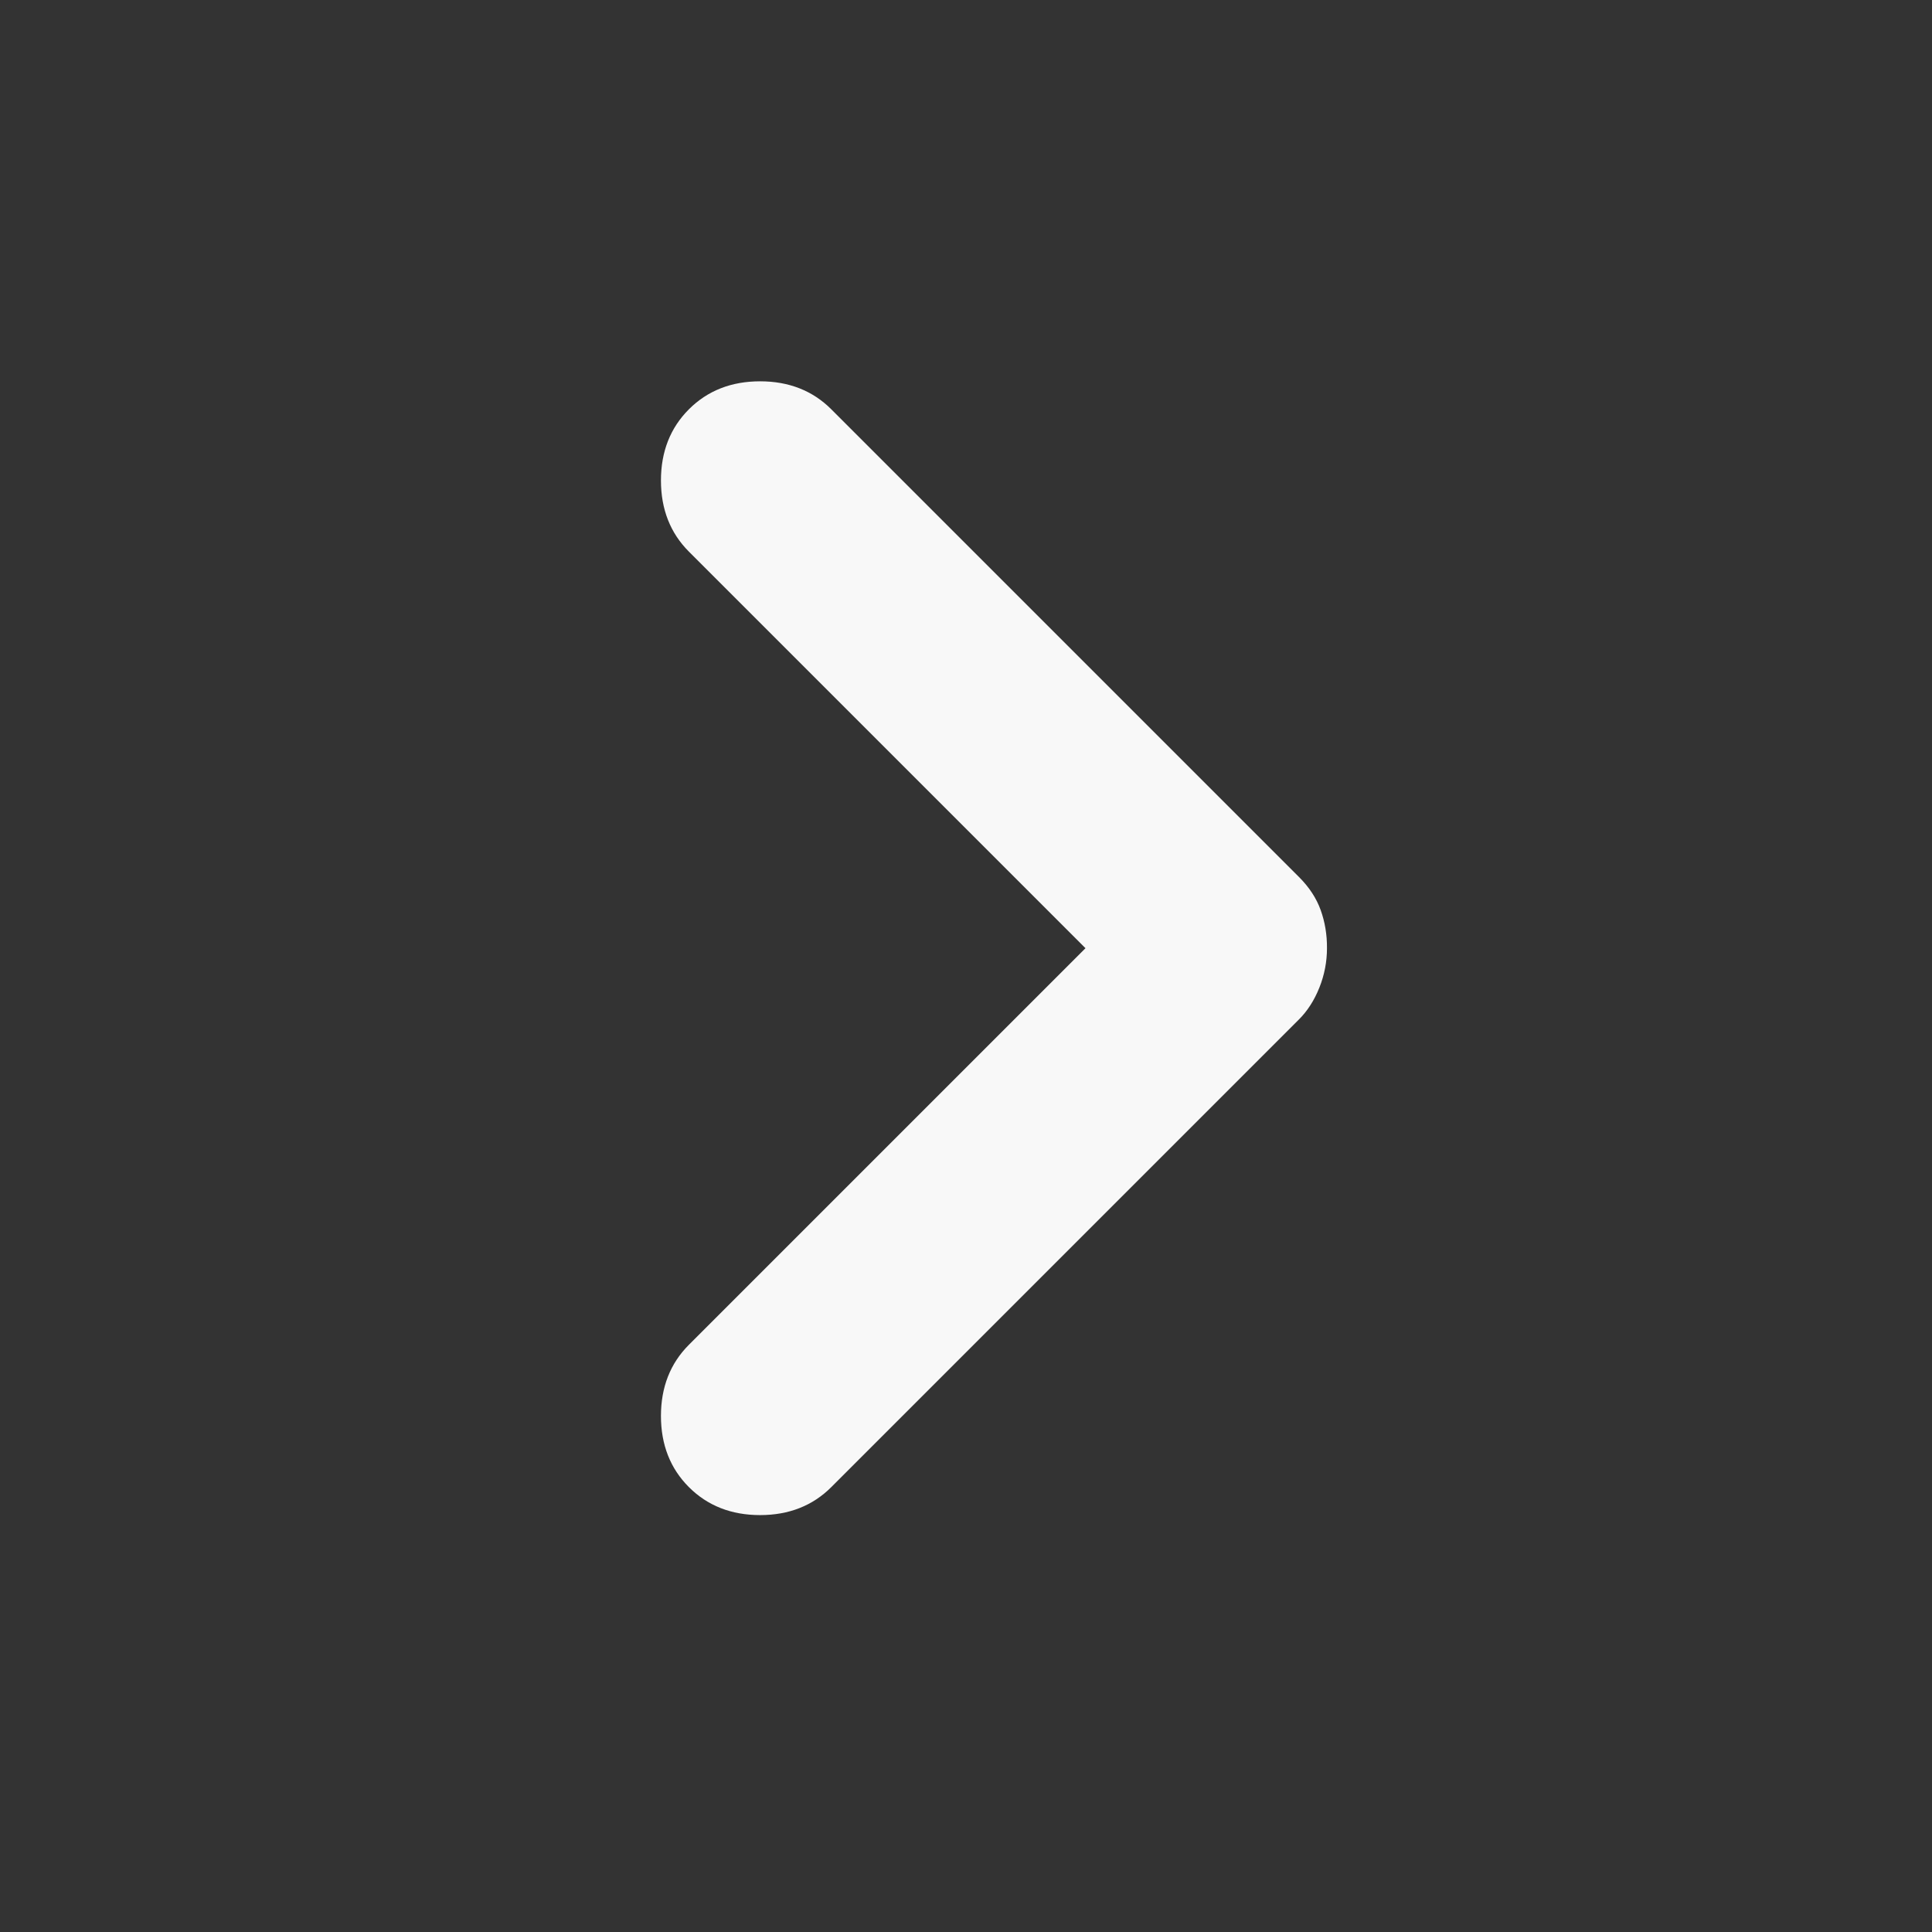 <svg xmlns="http://www.w3.org/2000/svg" width="19" height="19" viewBox="0 0 19 19" fill="none">
  <rect x="0" y="0" width="19" height="19" fill="#333333" stroke="none"/>
  <path d="M13.05 9.325C13.05 9.458 13.025 9.588 12.975 9.713C12.925 9.838 12.858 9.942 12.775 10.025L8.175 14.625C7.992 14.808 7.758 14.9 7.475 14.9C7.192 14.9 6.958 14.808 6.775 14.625C6.592 14.442 6.5 14.208 6.5 13.925C6.5 13.642 6.592 13.408 6.775 13.225L10.675 9.325L6.775 5.425C6.592 5.242 6.5 5.008 6.5 4.725C6.5 4.442 6.592 4.208 6.775 4.025C6.958 3.842 7.192 3.75 7.475 3.75C7.758 3.75 7.992 3.842 8.175 4.025L12.775 8.625C12.875 8.725 12.946 8.833 12.988 8.95C13.03 9.067 13.051 9.192 13.05 9.325Z" fill="#F8F8F8"/>
</svg>
